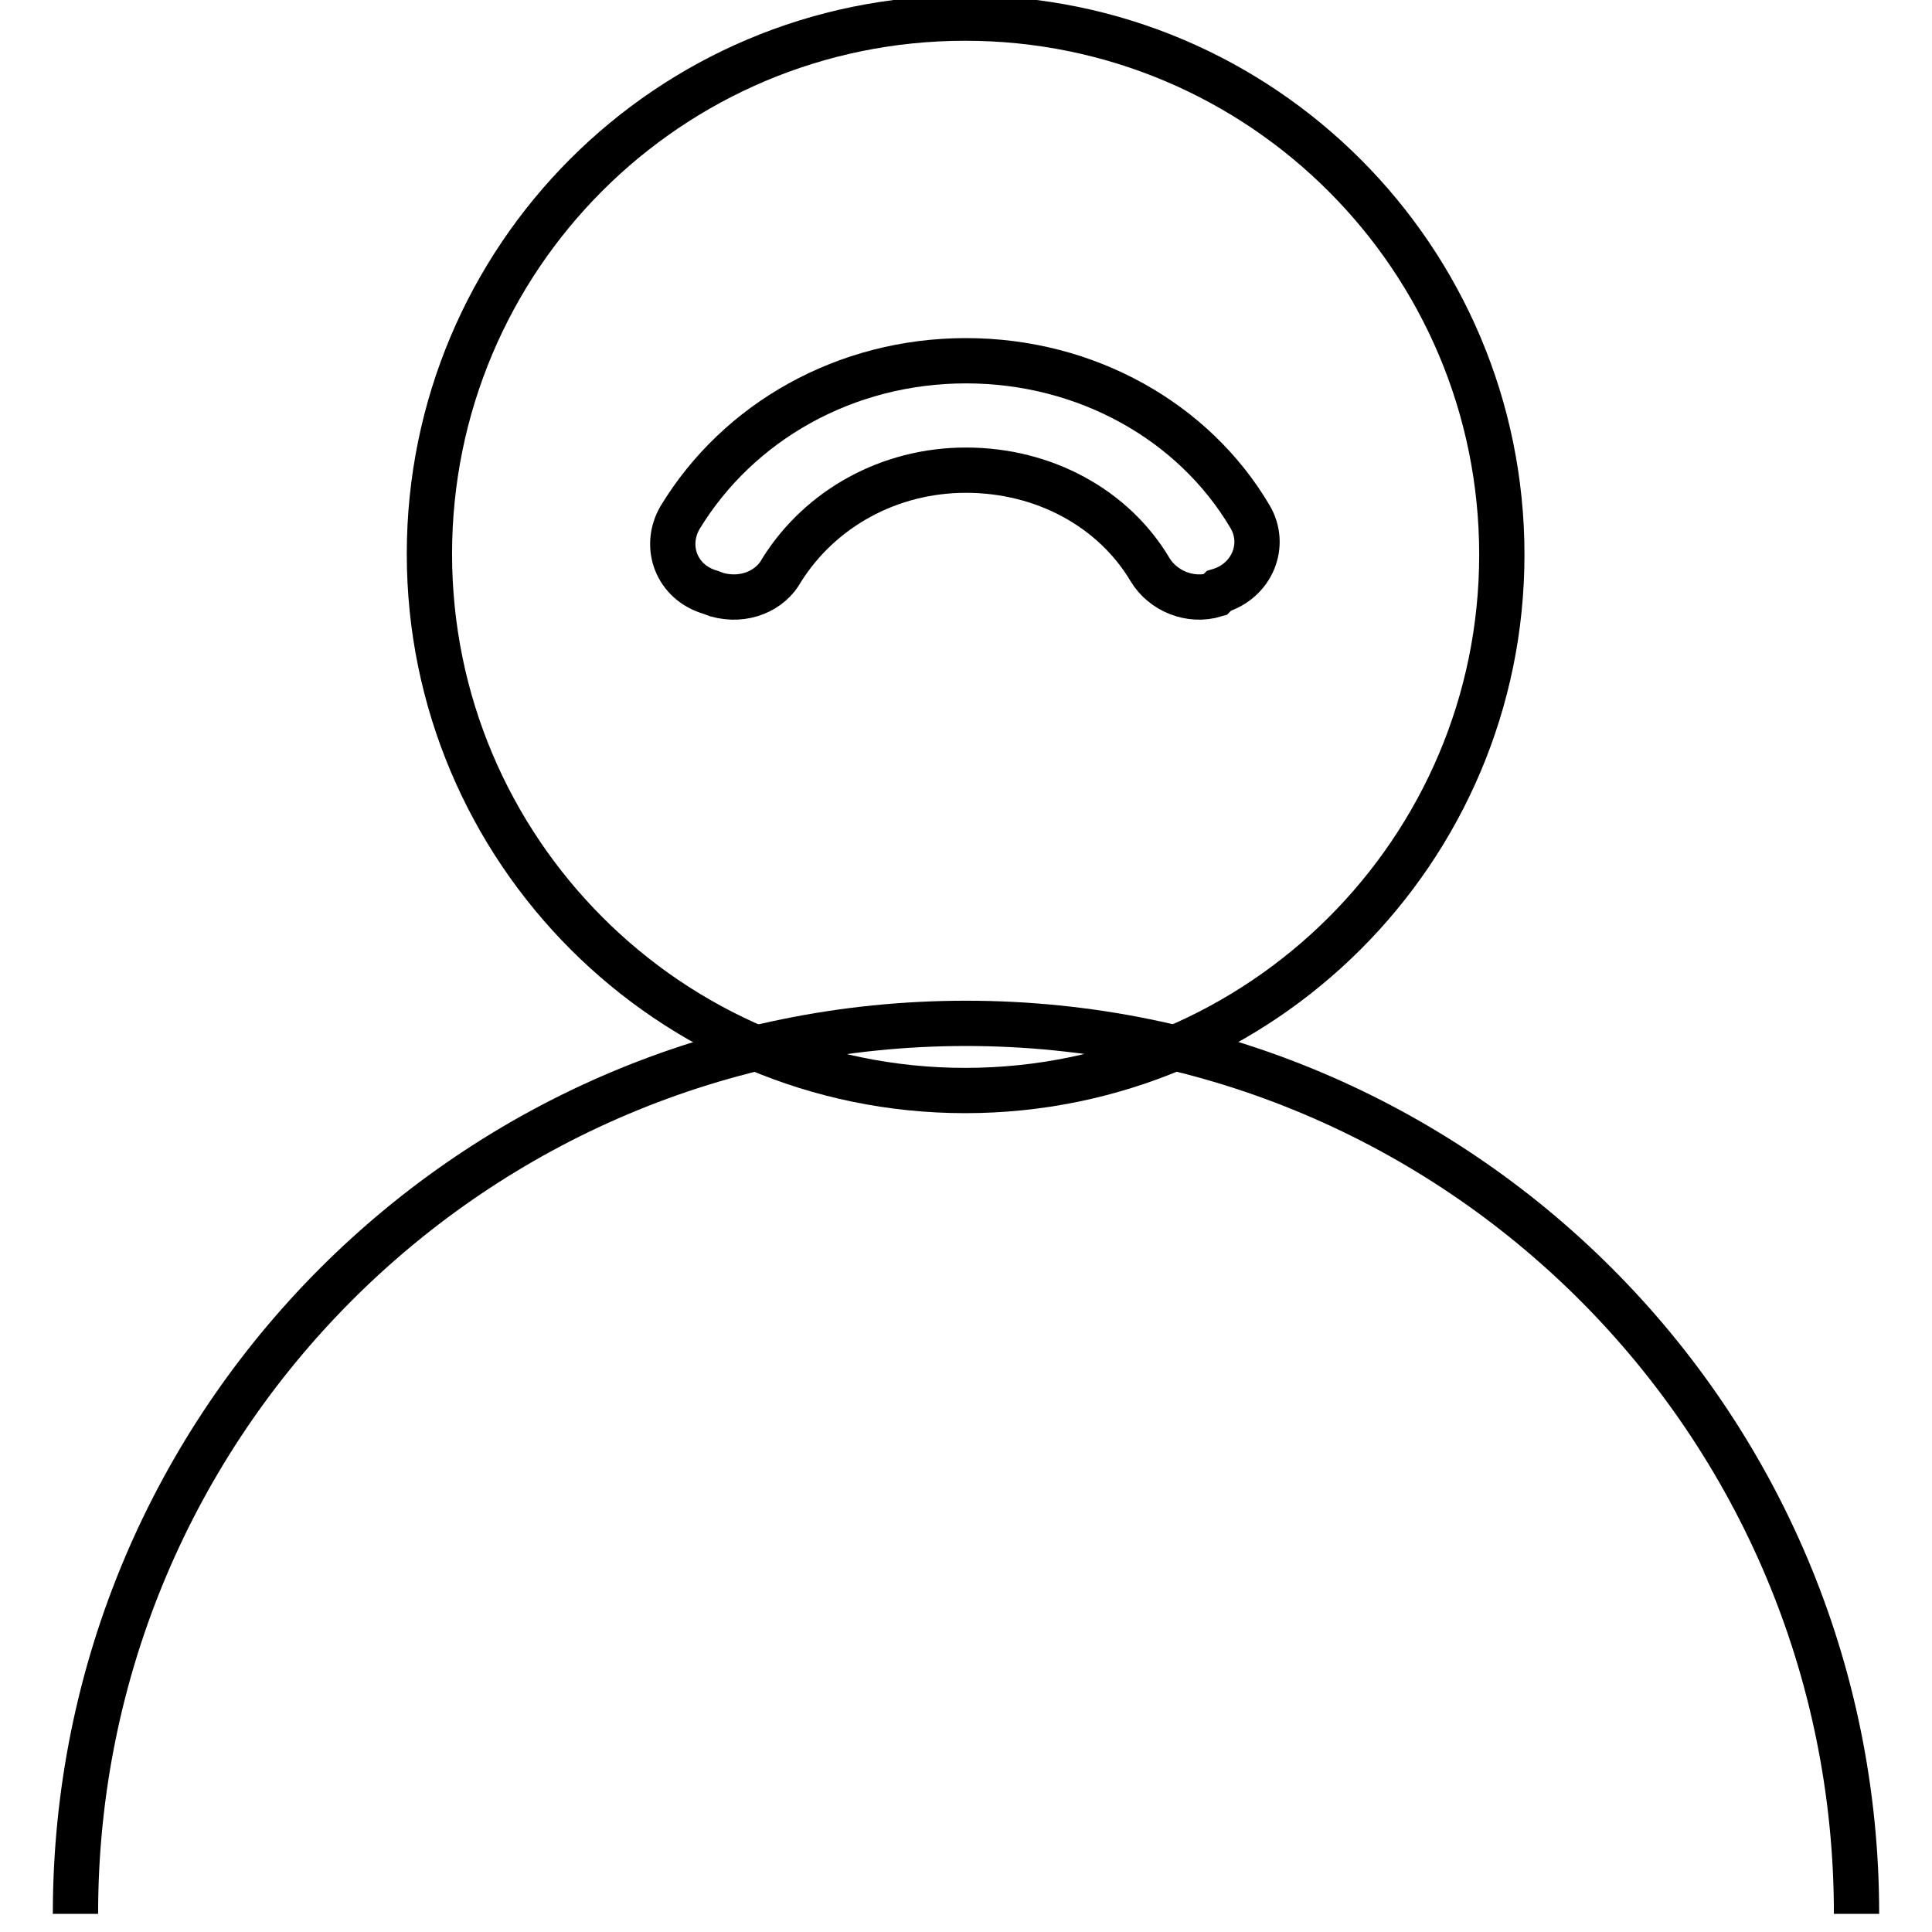 <?xml version="1.0" encoding="utf-8"?>
<!-- Svg Vector Icons : http://www.onlinewebfonts.com/icon -->
<!DOCTYPE svg PUBLIC "-//W3C//DTD SVG 1.1//EN" "http://www.w3.org/Graphics/SVG/1.1/DTD/svg11.dtd">
<svg version="1.1" xmlns="http://www.w3.org/2000/svg" xmlns:xlink="http://www.w3.org/1999/xlink" x="0px" y="0px" viewBox="0 0 256 256" enable-background="new 0 0 256 256" xml:space="preserve">
<g> <path stroke-width="6" fill-opacity="0" stroke="#000000"  d="M56.9,73.4c0,39.2,31.8,71.1,71,71.1c39.2,0,71.1-31.8,71.1-71c0,0,0,0,0,0c0-39.2-31.8-71.1-71.1-71.1 S56.9,34.2,56.9,73.4L56.9,73.4z"/> <path stroke-width="6" fill-opacity="0" stroke="#000000"  d="M95,78.8l-0.8-0.3c-4.6-1.3-6.3-6.1-4.1-9.9C97.8,55.9,112,47.8,128,47.8c16,0,30.2,8.1,37.6,20.6 c2.3,3.8,0.3,8.6-4.1,9.9l-0.5,0.5c-3.3,1-6.9-0.5-8.6-3.3c-4.8-8.1-14-13.2-24.4-13.2c-10.2,0-19.3,5.1-24.4,13.2 C102.1,78.3,98.6,79.8,95,78.8z"/> <path stroke-width="6" fill-opacity="0" stroke="#000000"  d="M10,253.6c0-65.2,52.8-118,118-118c65.2,0,118,52.8,118,118"/></g>
</svg>